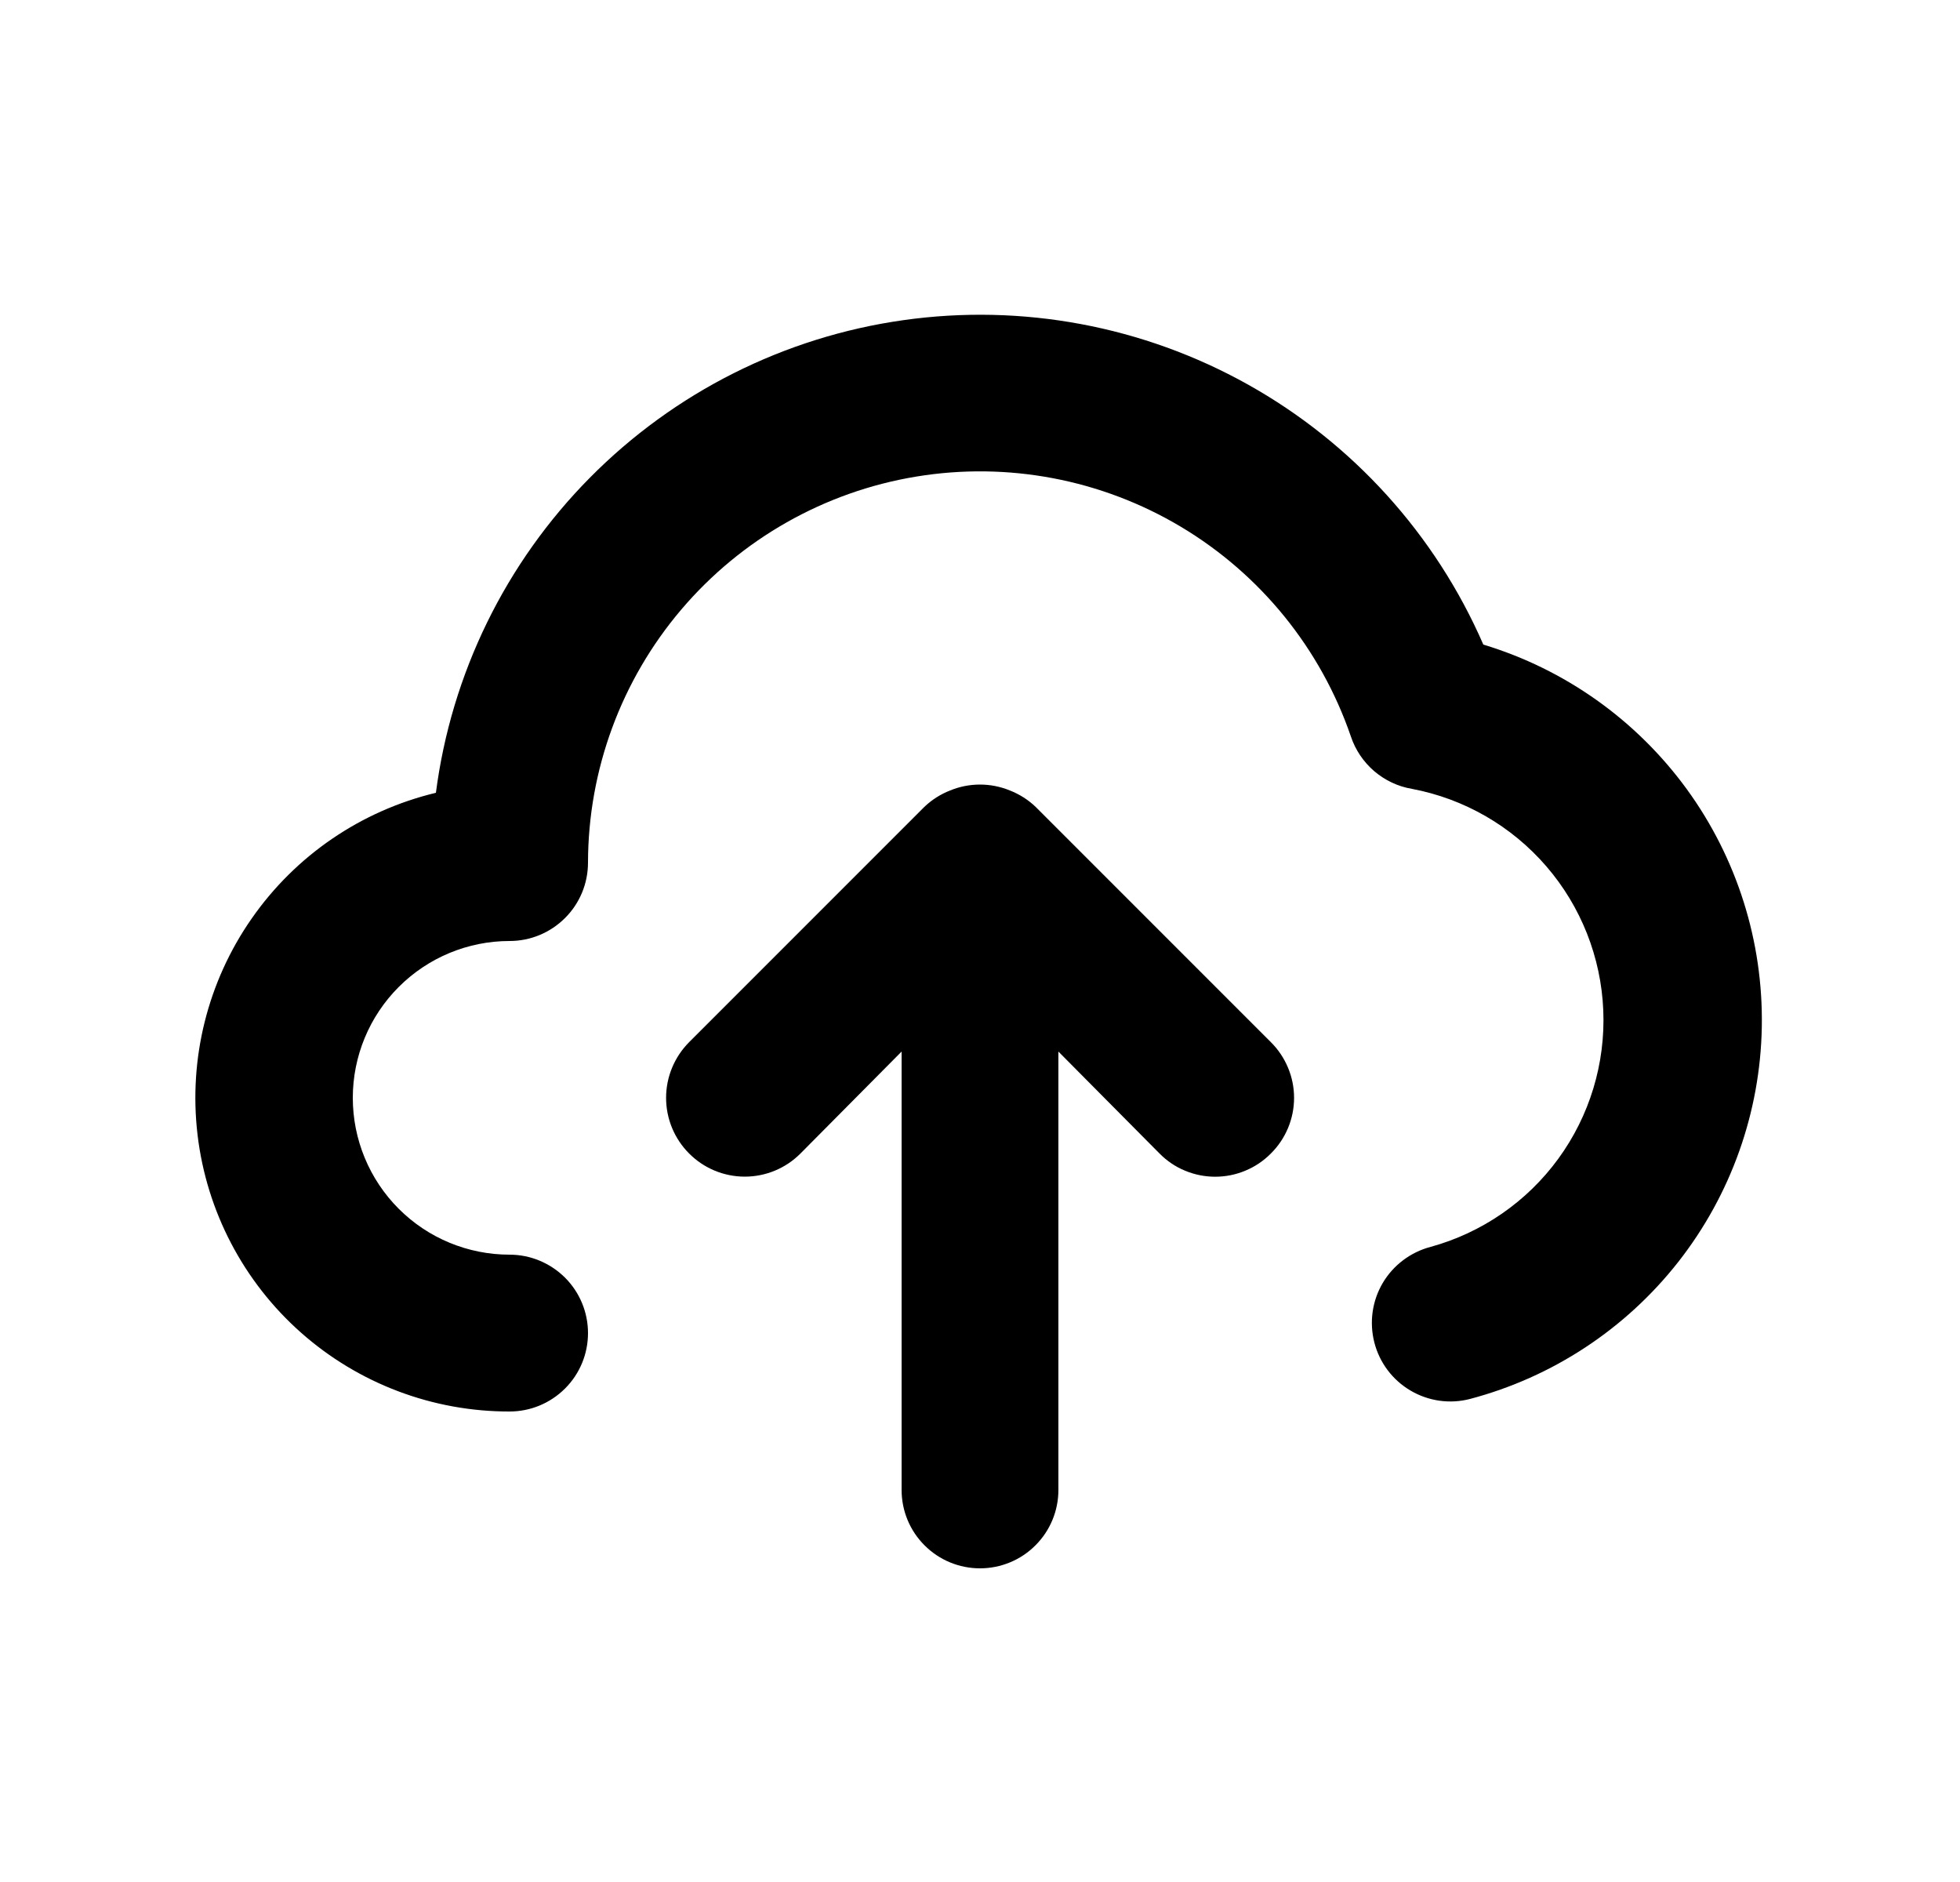<svg width="25" height="24" viewBox="0 0 25 24" fill="none" xmlns="http://www.w3.org/2000/svg">
<path d="M18.92 8.22C18.309 6.816 17.254 5.651 15.918 4.904C14.582 4.157 13.037 3.868 11.521 4.083C10.005 4.297 8.601 5.003 7.524 6.092C6.447 7.18 5.757 8.592 5.56 10.11C4.606 10.339 3.77 10.909 3.21 11.714C2.649 12.518 2.404 13.5 2.52 14.474C2.636 15.447 3.105 16.344 3.839 16.994C4.573 17.644 5.52 18.002 6.5 18C6.765 18 7.019 17.895 7.207 17.707C7.395 17.52 7.5 17.266 7.5 17C7.5 16.735 7.395 16.481 7.207 16.293C7.019 16.106 6.765 16 6.5 16C5.969 16 5.461 15.79 5.086 15.415C4.711 15.04 4.5 14.531 4.5 14C4.5 13.47 4.711 12.961 5.086 12.586C5.461 12.211 5.969 12 6.5 12C6.765 12 7.019 11.895 7.207 11.707C7.395 11.52 7.5 11.266 7.5 11C7.502 9.818 7.924 8.674 8.69 7.773C9.456 6.872 10.517 6.271 11.684 6.078C12.851 5.885 14.048 6.112 15.063 6.718C16.079 7.325 16.846 8.272 17.23 9.39C17.287 9.562 17.39 9.715 17.527 9.833C17.665 9.951 17.831 10.03 18.01 10.06C18.676 10.186 19.28 10.534 19.723 11.047C20.166 11.56 20.422 12.208 20.45 12.885C20.478 13.562 20.276 14.229 19.876 14.777C19.477 15.324 18.903 15.72 18.25 15.9C17.993 15.967 17.772 16.133 17.637 16.361C17.502 16.59 17.464 16.863 17.53 17.12C17.596 17.378 17.762 17.598 17.991 17.733C18.22 17.868 18.493 17.907 18.75 17.84C19.802 17.562 20.735 16.948 21.407 16.092C22.079 15.235 22.453 14.183 22.472 13.095C22.491 12.006 22.154 10.941 21.514 10.062C20.872 9.182 19.962 8.535 18.92 8.22ZM13.21 10.29C13.115 10.199 13.003 10.128 12.88 10.08C12.636 9.98 12.363 9.98 12.12 10.08C11.997 10.128 11.885 10.199 11.79 10.29L8.79 13.29C8.602 13.479 8.496 13.734 8.496 14C8.496 14.267 8.602 14.522 8.79 14.71C8.978 14.899 9.234 15.005 9.5 15.005C9.766 15.005 10.022 14.899 10.21 14.71L11.5 13.41V19C11.5 19.266 11.605 19.52 11.793 19.707C11.98 19.895 12.235 20 12.5 20C12.765 20 13.02 19.895 13.207 19.707C13.395 19.52 13.5 19.266 13.5 19V13.41L14.79 14.71C14.883 14.804 14.993 14.879 15.115 14.929C15.237 14.98 15.368 15.006 15.5 15.006C15.632 15.006 15.763 14.98 15.884 14.929C16.006 14.879 16.117 14.804 16.21 14.71C16.304 14.617 16.378 14.507 16.429 14.385C16.48 14.263 16.506 14.132 16.506 14C16.506 13.868 16.48 13.738 16.429 13.616C16.378 13.494 16.304 13.383 16.21 13.29L13.21 10.29Z" fill="black"/>
</svg>
